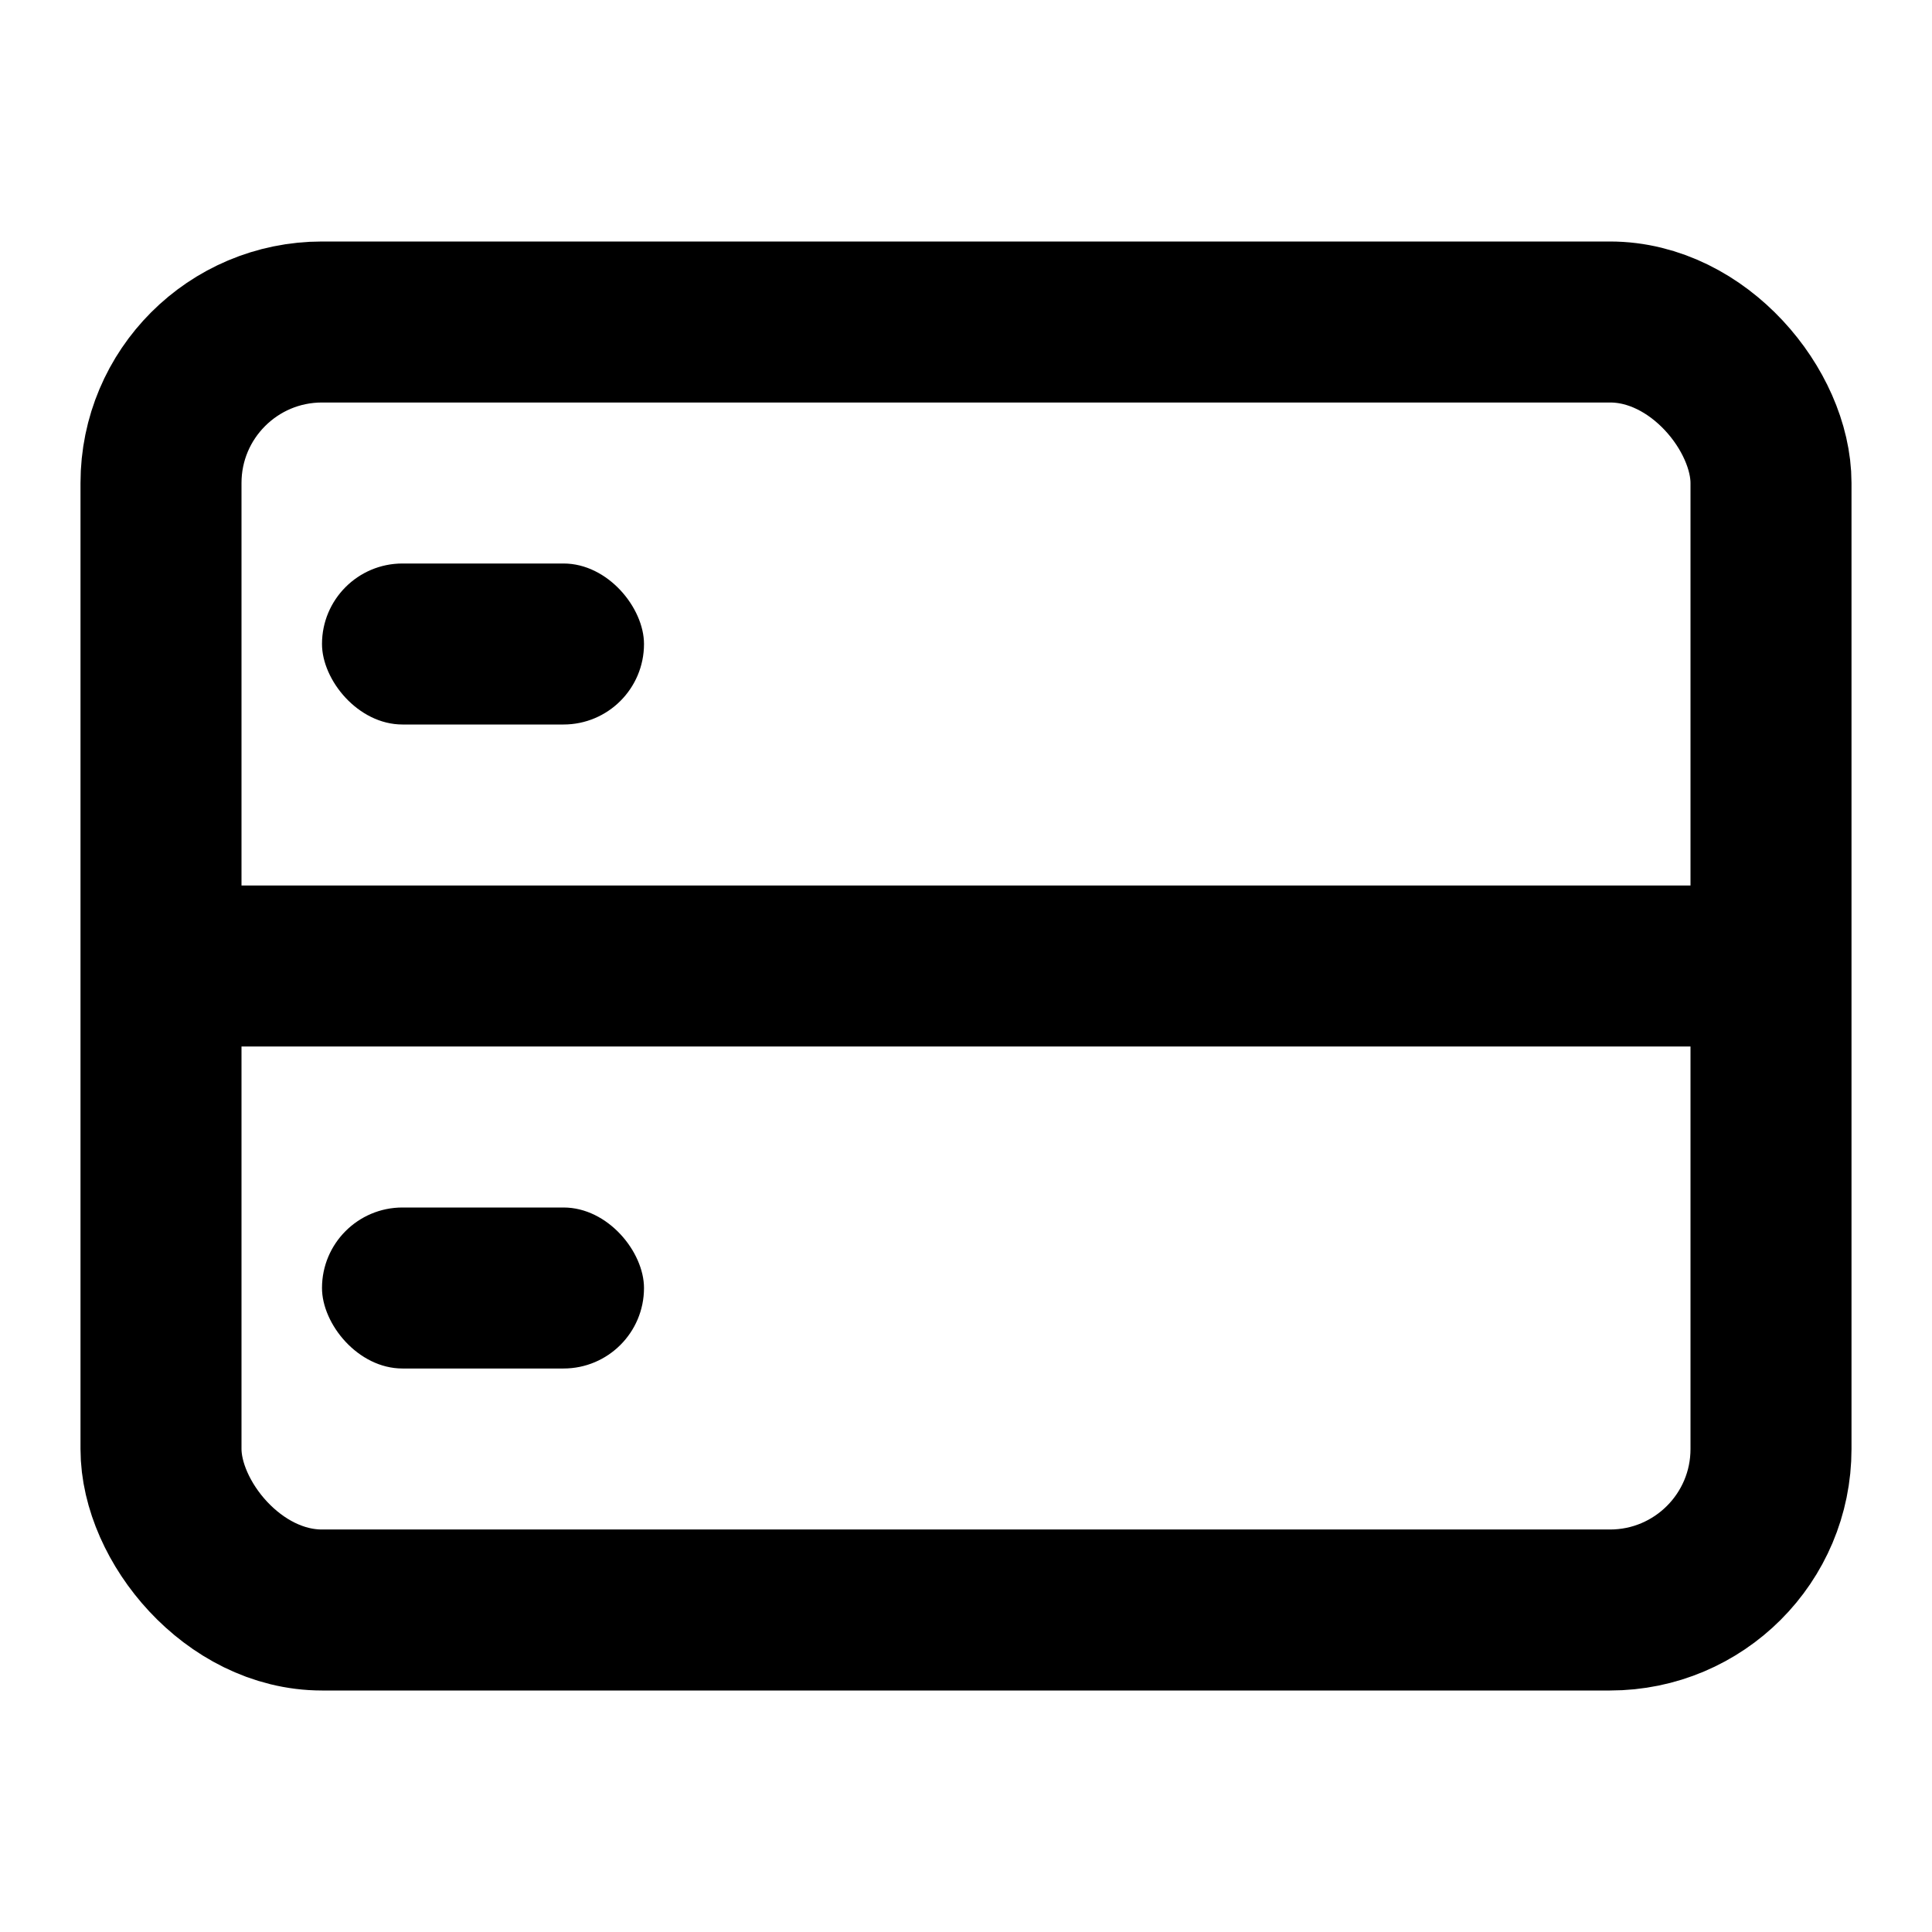 <svg width="24" height="24" viewBox="0 0 24 24" fill="none" xmlns="http://www.w3.org/2000/svg">
    <!-- ストレージのベース部分 -->
    <rect x="2" y="4" width="20" height="16" rx="2" stroke="#000000" stroke-width="2"/>
    
    <!-- 上部のインジケーターライン -->
    <rect x="4" y="7" width="4" height="2" rx="1" fill="#000000"/>
    
    <!-- 中央の区切り線 -->
    <line x1="2" y1="12" x2="22" y2="12" stroke="#000000" stroke-width="2"/>
    
    <!-- 下部のインジケーターライン -->
    <rect x="4" y="15" width="4" height="2" rx="1" fill="#000000"/>
</svg> 